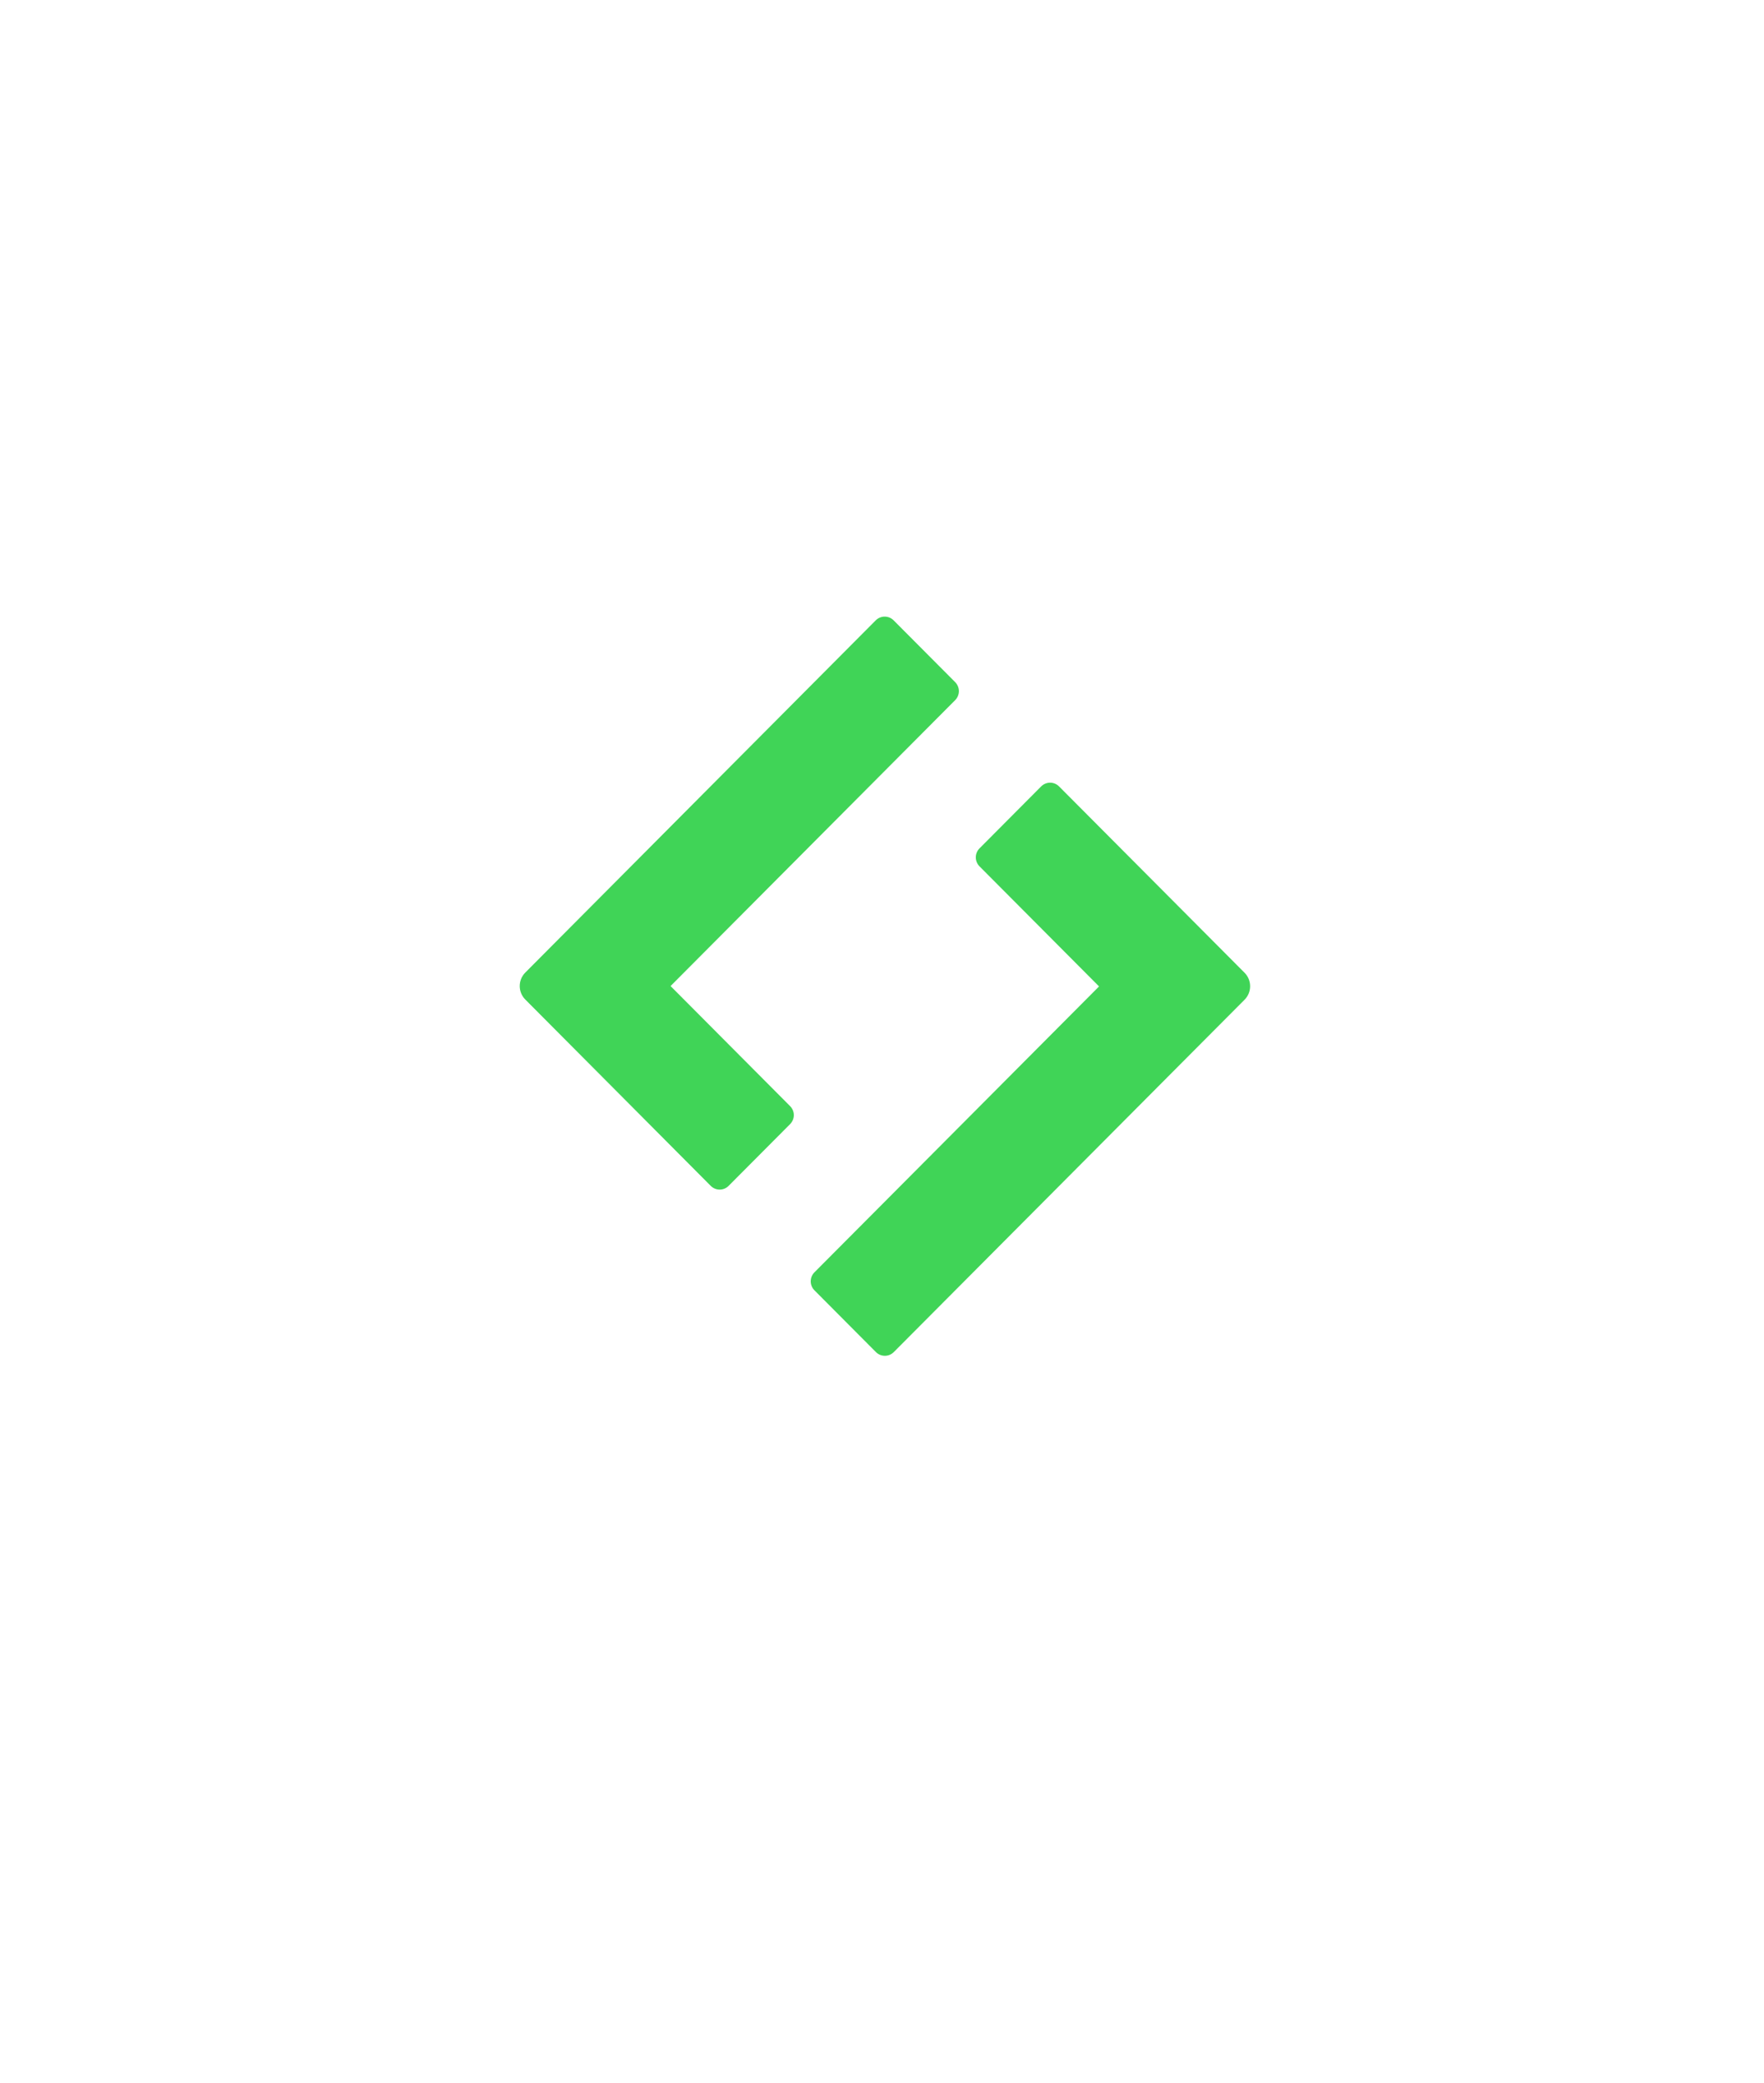 <svg width="122" height="144" viewBox="0 0 122 144" fill="none" xmlns="http://www.w3.org/2000/svg">
<g filter="url(#filter0_d_9855_17956)">
<circle cx="60.998" cy="36.444" r="36.444" fill="white"/>
<path d="M62.17 86.699C61.888 87.247 61.104 87.247 60.821 86.699L51.78 69.184C51.519 68.678 51.886 68.076 52.454 68.076H70.537C71.106 68.076 71.473 68.678 71.212 69.184L62.17 86.699Z" fill="white"/>
<path d="M73.246 22.369L86.076 35.252C86.322 35.499 86.46 35.834 86.46 36.184C86.46 36.533 86.322 36.868 86.076 37.115L61.816 61.476C61.735 61.557 61.639 61.622 61.533 61.666C61.426 61.711 61.313 61.733 61.198 61.733C61.083 61.733 60.969 61.711 60.863 61.666C60.756 61.622 60.66 61.557 60.579 61.476L56.327 57.206C56.246 57.125 56.181 57.028 56.137 56.921C56.093 56.815 56.07 56.7 56.07 56.585C56.07 56.469 56.093 56.355 56.137 56.248C56.181 56.142 56.246 56.045 56.327 55.963L76.011 36.197L67.744 27.895C67.662 27.813 67.598 27.716 67.554 27.61C67.51 27.503 67.487 27.389 67.487 27.273C67.487 27.158 67.51 27.044 67.554 26.937C67.598 26.83 67.662 26.733 67.744 26.652L71.995 22.382C72.076 22.298 72.172 22.23 72.279 22.184C72.386 22.137 72.501 22.113 72.618 22.111C72.735 22.11 72.85 22.132 72.958 22.177C73.066 22.221 73.164 22.286 73.246 22.369Z" fill="#40D457"/>
<path d="M61.809 10.892L66.061 15.161C66.142 15.243 66.206 15.34 66.25 15.446C66.294 15.553 66.317 15.667 66.317 15.783C66.317 15.898 66.294 16.012 66.25 16.119C66.206 16.226 66.142 16.323 66.061 16.404L46.377 36.171L54.644 44.472C54.725 44.554 54.79 44.651 54.834 44.758C54.878 44.864 54.901 44.979 54.901 45.094C54.901 45.209 54.878 45.324 54.834 45.43C54.79 45.537 54.725 45.634 54.644 45.716L50.392 49.985C50.311 50.067 50.214 50.132 50.108 50.176C50.002 50.22 49.888 50.243 49.773 50.243C49.658 50.243 49.544 50.22 49.438 50.176C49.332 50.132 49.236 50.067 49.154 49.985L36.329 37.102C36.083 36.855 35.945 36.52 35.945 36.171C35.945 35.821 36.083 35.486 36.329 35.239L60.562 10.892C60.644 10.809 60.741 10.743 60.848 10.698C60.955 10.653 61.069 10.63 61.185 10.63C61.301 10.63 61.416 10.653 61.523 10.698C61.63 10.743 61.727 10.809 61.809 10.892Z" fill="#40D457"/>
</g>
<defs>
<filter id="filter0_d_9855_17956" x="0.555" y="0" width="120.891" height="143.11" filterUnits="userSpaceOnUse" color-interpolation-filters="sRGB">
<feFlood flood-opacity="0" result="BackgroundImageFix"/>
<feColorMatrix in="SourceAlpha" type="matrix" values="0 0 0 0 0 0 0 0 0 0 0 0 0 0 0 0 0 0 127 0" result="hardAlpha"/>
<feOffset dy="32"/>
<feGaussianBlur stdDeviation="12"/>
<feComposite in2="hardAlpha" operator="out"/>
<feColorMatrix type="matrix" values="0 0 0 0 0 0 0 0 0 0 0 0 0 0 0 0 0 0 0.16 0"/>
<feBlend mode="normal" in2="BackgroundImageFix" result="effect1_dropShadow_9855_17956"/>
<feBlend mode="normal" in="SourceGraphic" in2="effect1_dropShadow_9855_17956" result="shape"/>
</filter>
</defs>
</svg>
